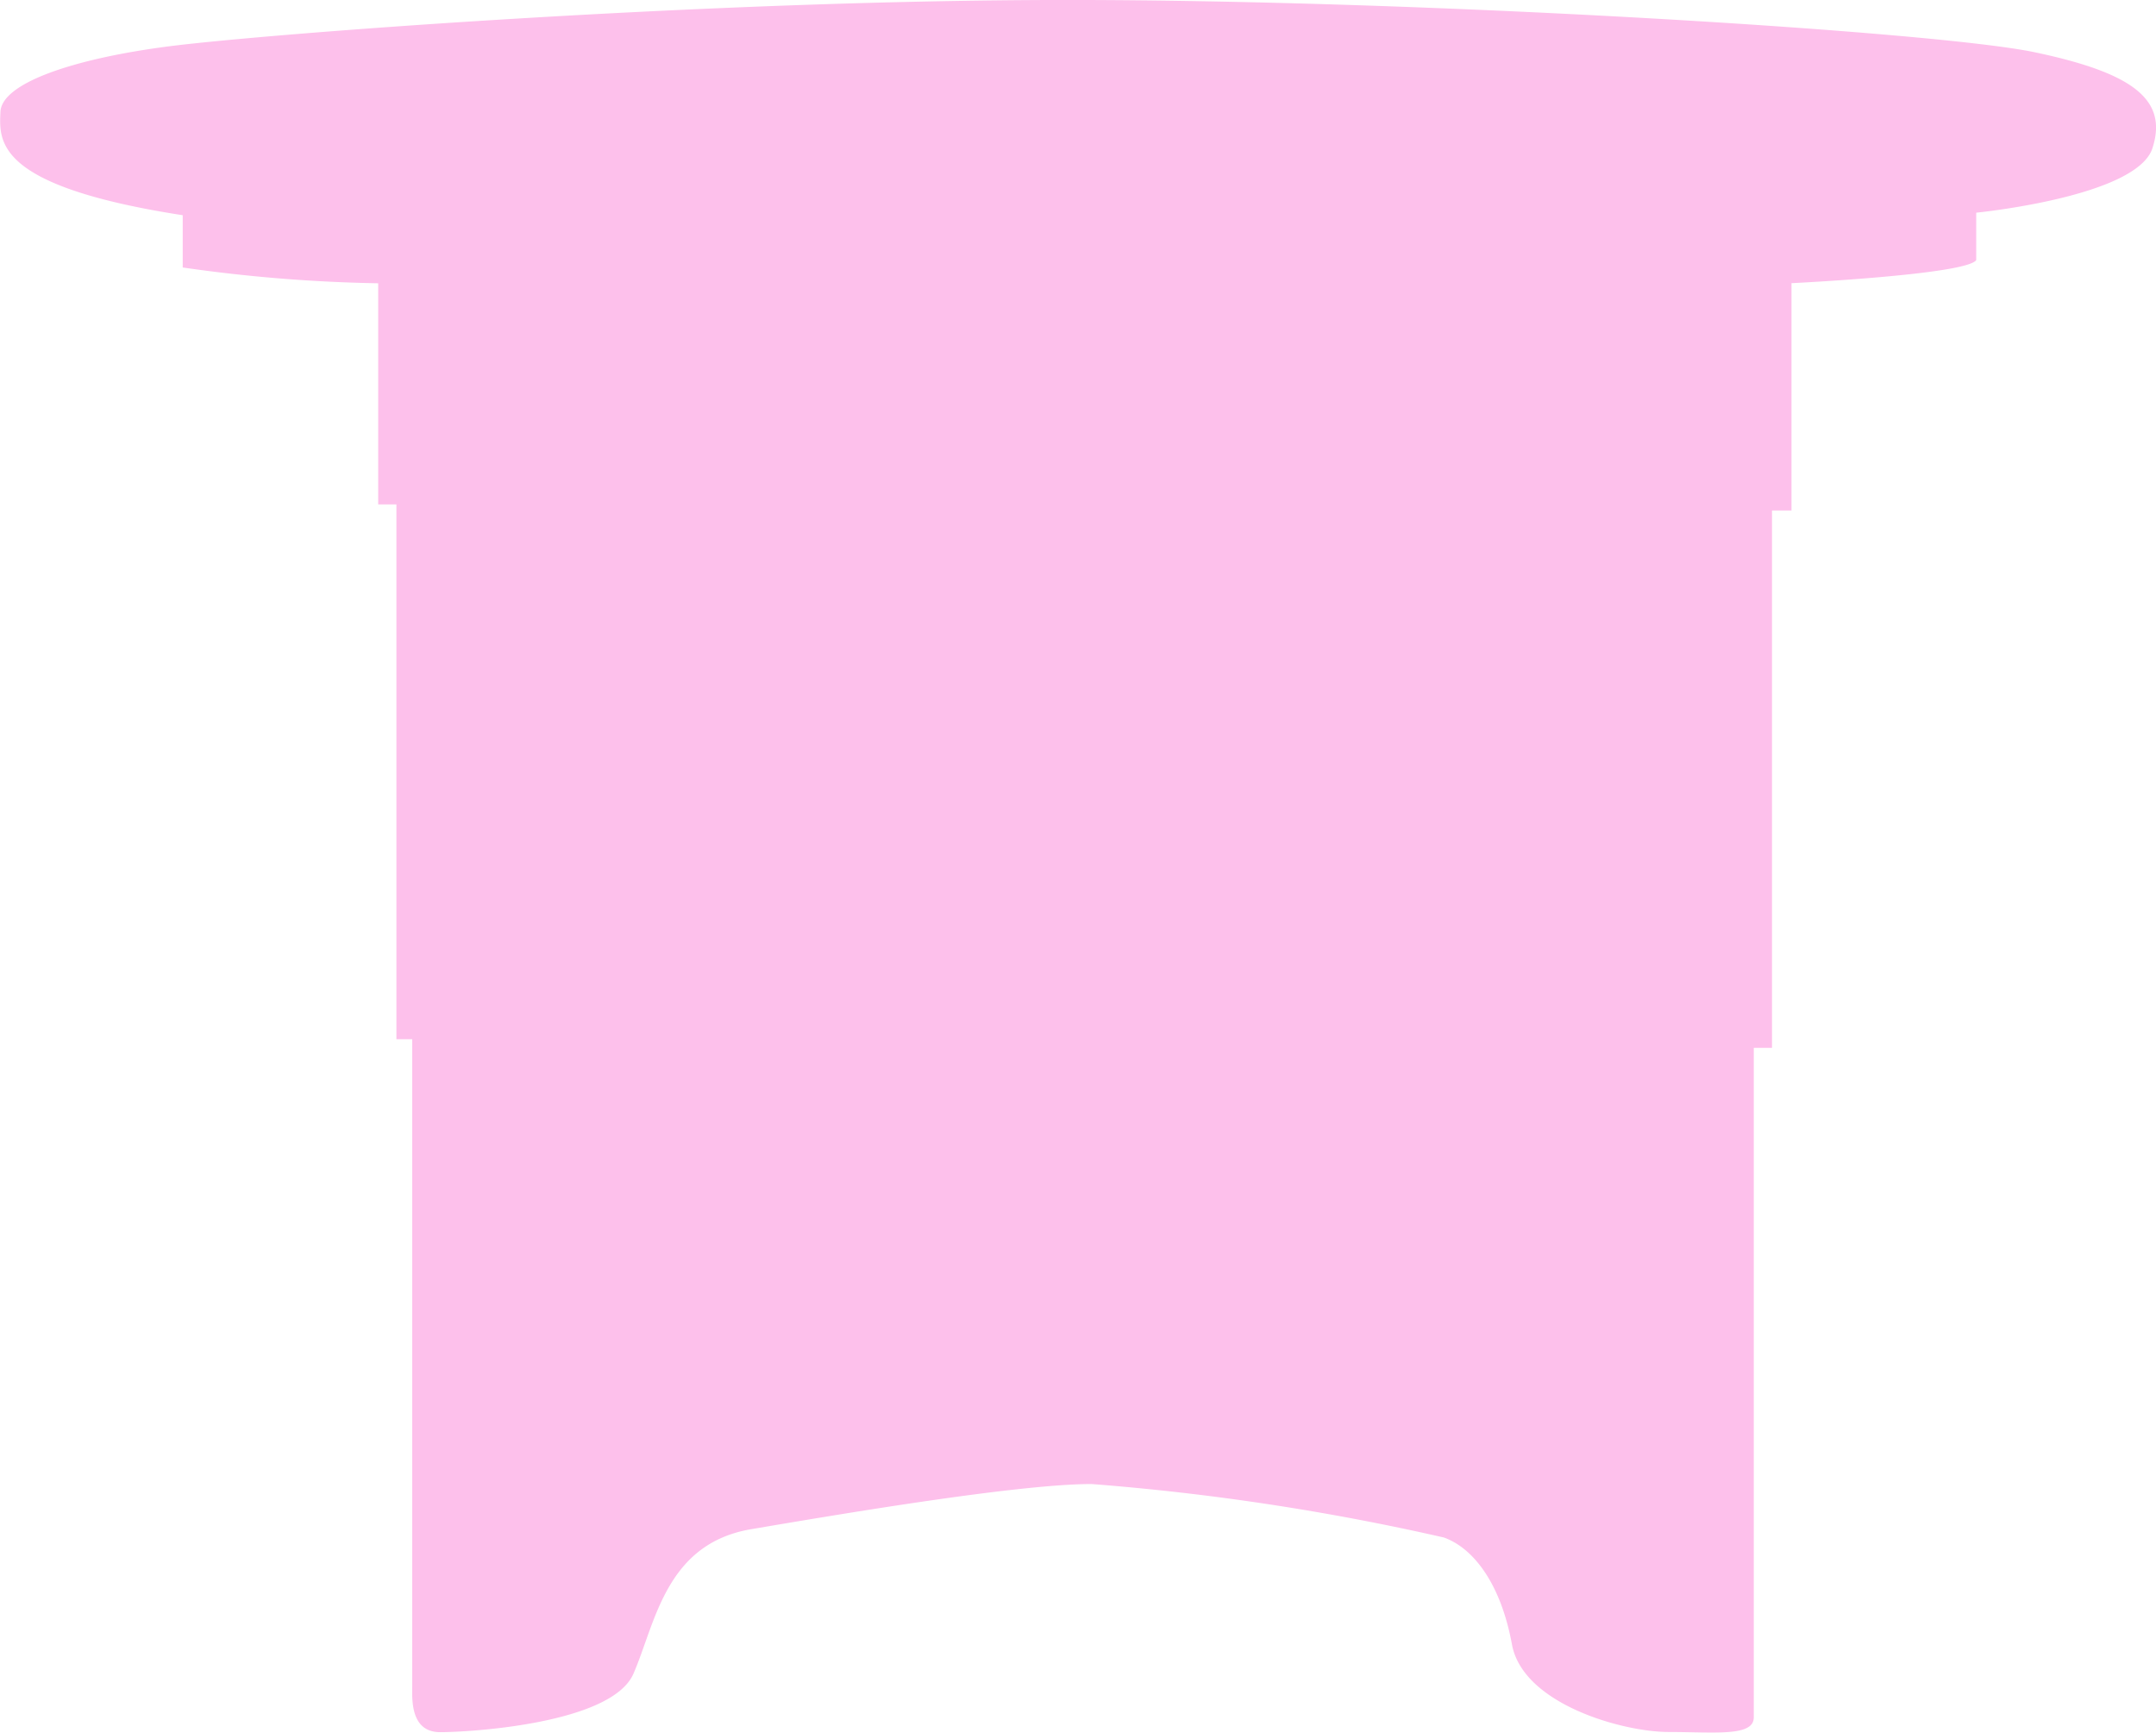 <svg xmlns="http://www.w3.org/2000/svg" width="88.498" height="71.101" viewBox="0 0 88.498 71.101">
  <path id="Path_1991" data-name="Path 1991" d="M622.376,197.722V206.8h.748v21.947h.649v26.536c0,.5-.1,1.9,1.147,1.9s7.033-.35,7.931-2.394,1.3-5.337,4.838-5.936S648.613,247,651.656,247a99.374,99.374,0,0,1,14.465,2.195c1.247.449,2.345,1.945,2.793,4.389s4.539,3.592,6.435,3.592,3.491.2,3.491-.6V229.1h.748V207.049h.8v-9.328s7.183-.349,7.582-.948v-1.945s6.584-.648,7.233-2.644-.8-3.093-4.839-3.941-24.79-2.144-39.7-2.144-32.971,1.4-36.861,1.9-6.883,1.5-6.933,2.693-.249,3.043,7.482,4.24v2.145a63.29,63.29,0,0,0,8.031.648" transform="translate(-606.852 -186.1)" fill="#fdc0eb"/>
</svg>
